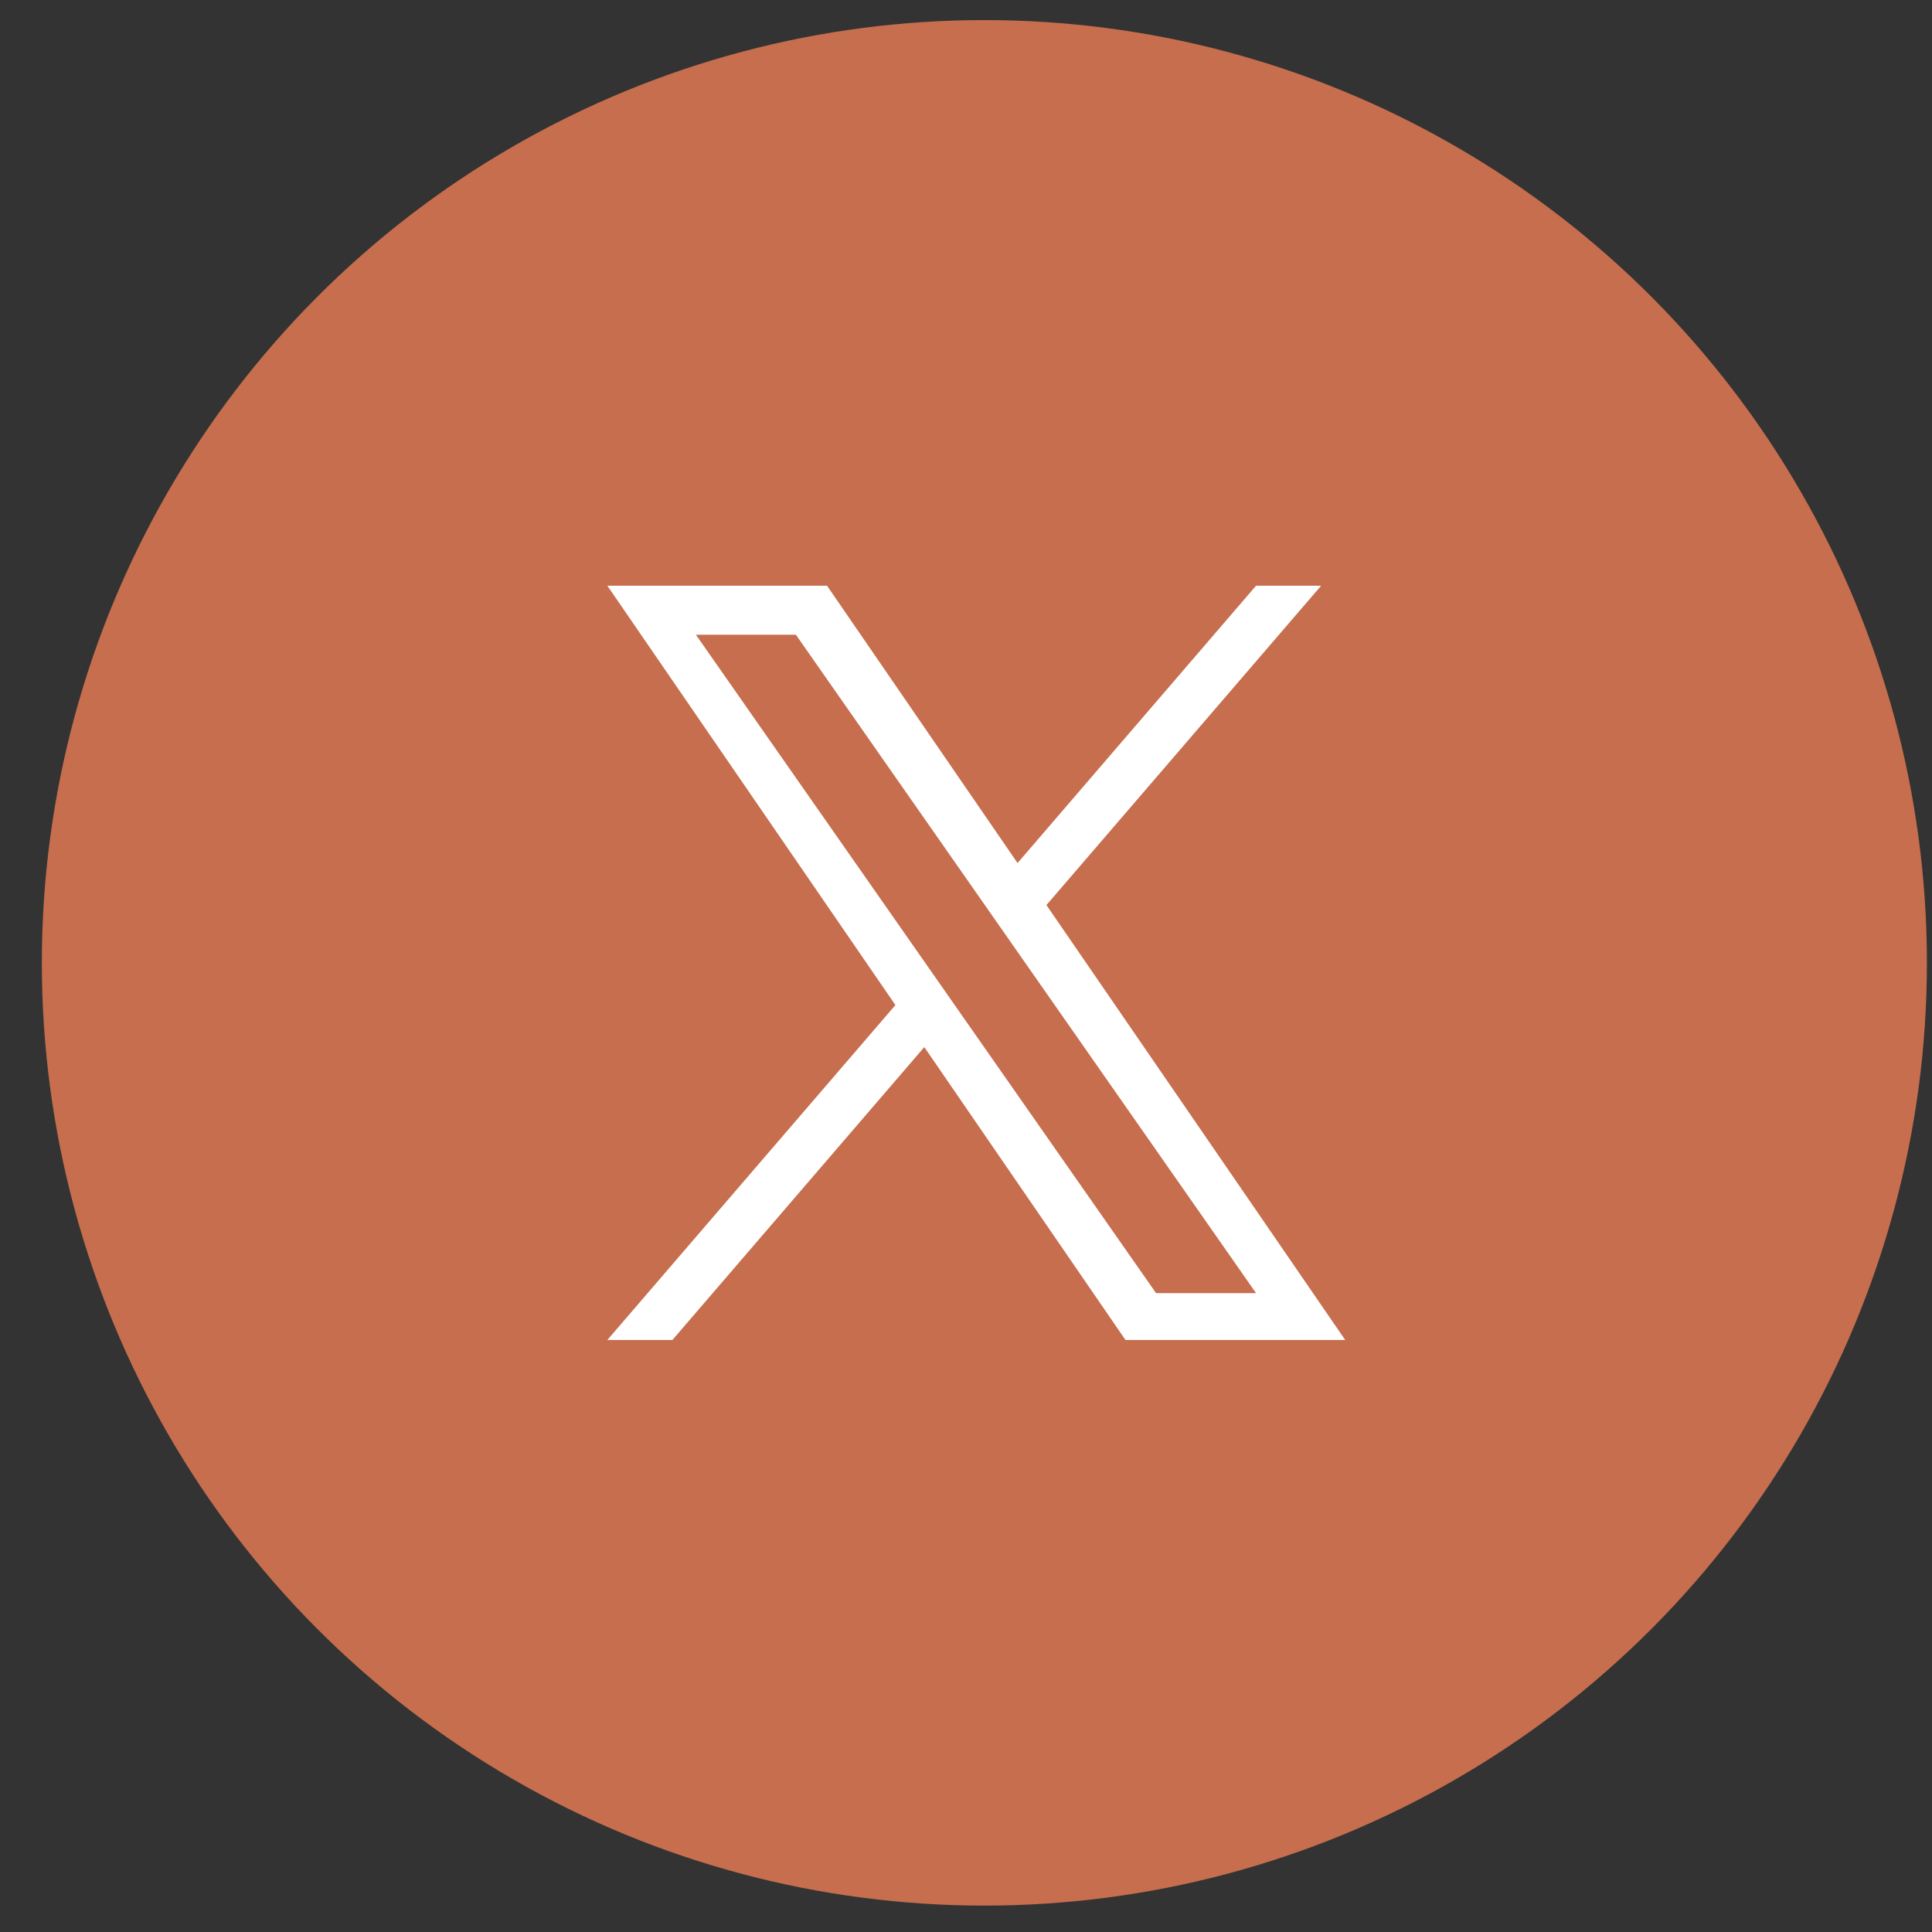 <?xml version="1.0" encoding="UTF-8"?>
<svg width="41px" height="41px" viewBox="0 0 41 41" version="1.1" xmlns="http://www.w3.org/2000/svg" xmlns:xlink="http://www.w3.org/1999/xlink">
    <rect x="0" y="0" width="41" height="41" fill="#333333" stroke="none"/>
    <title>Icons / X</title>
    <g id="Symbols" stroke="none" stroke-width="1" fill="none" fill-rule="evenodd">
        <g id="09-Others/Desktop/Footer" transform="translate(-691, -828)">
            <g id="Element/Footer" transform="translate(0, 553)">
                <g id="Utility" transform="translate(559.747, 51.383)">
                    <g id="Social" transform="translate(0.127, 224.043)">
                        <g id="Icons-/-X" transform="translate(132.014, 0)">
                            <ellipse id="Bg" fill="#C66E4E" cx="20.002" cy="20.007" rx="20.002" ry="20.007"></ellipse>
                            <g transform="translate(12.001, 12.004)" fill="#FFFFFF" fill-rule="nonzero" id="Shape">
                                <path d="M9.318,6.777 L15.147,0 L13.766,0 L8.705,5.885 L4.662,0 L0,0 L6.113,8.899 L0,16.006 L1.381,16.006 L6.726,9.791 L10.995,16.006 L15.658,16.006 L9.318,6.777 L9.318,6.777 Z M7.426,8.977 L6.807,8.091 L1.879,1.04 L4.001,1.04 L7.978,6.73 L8.597,7.616 L13.767,15.013 L11.645,15.013 L7.426,8.977 L7.426,8.977 Z"></path>
                            </g>
                        </g>
                    </g>
                </g>
            </g>
        </g>
    </g>
</svg>